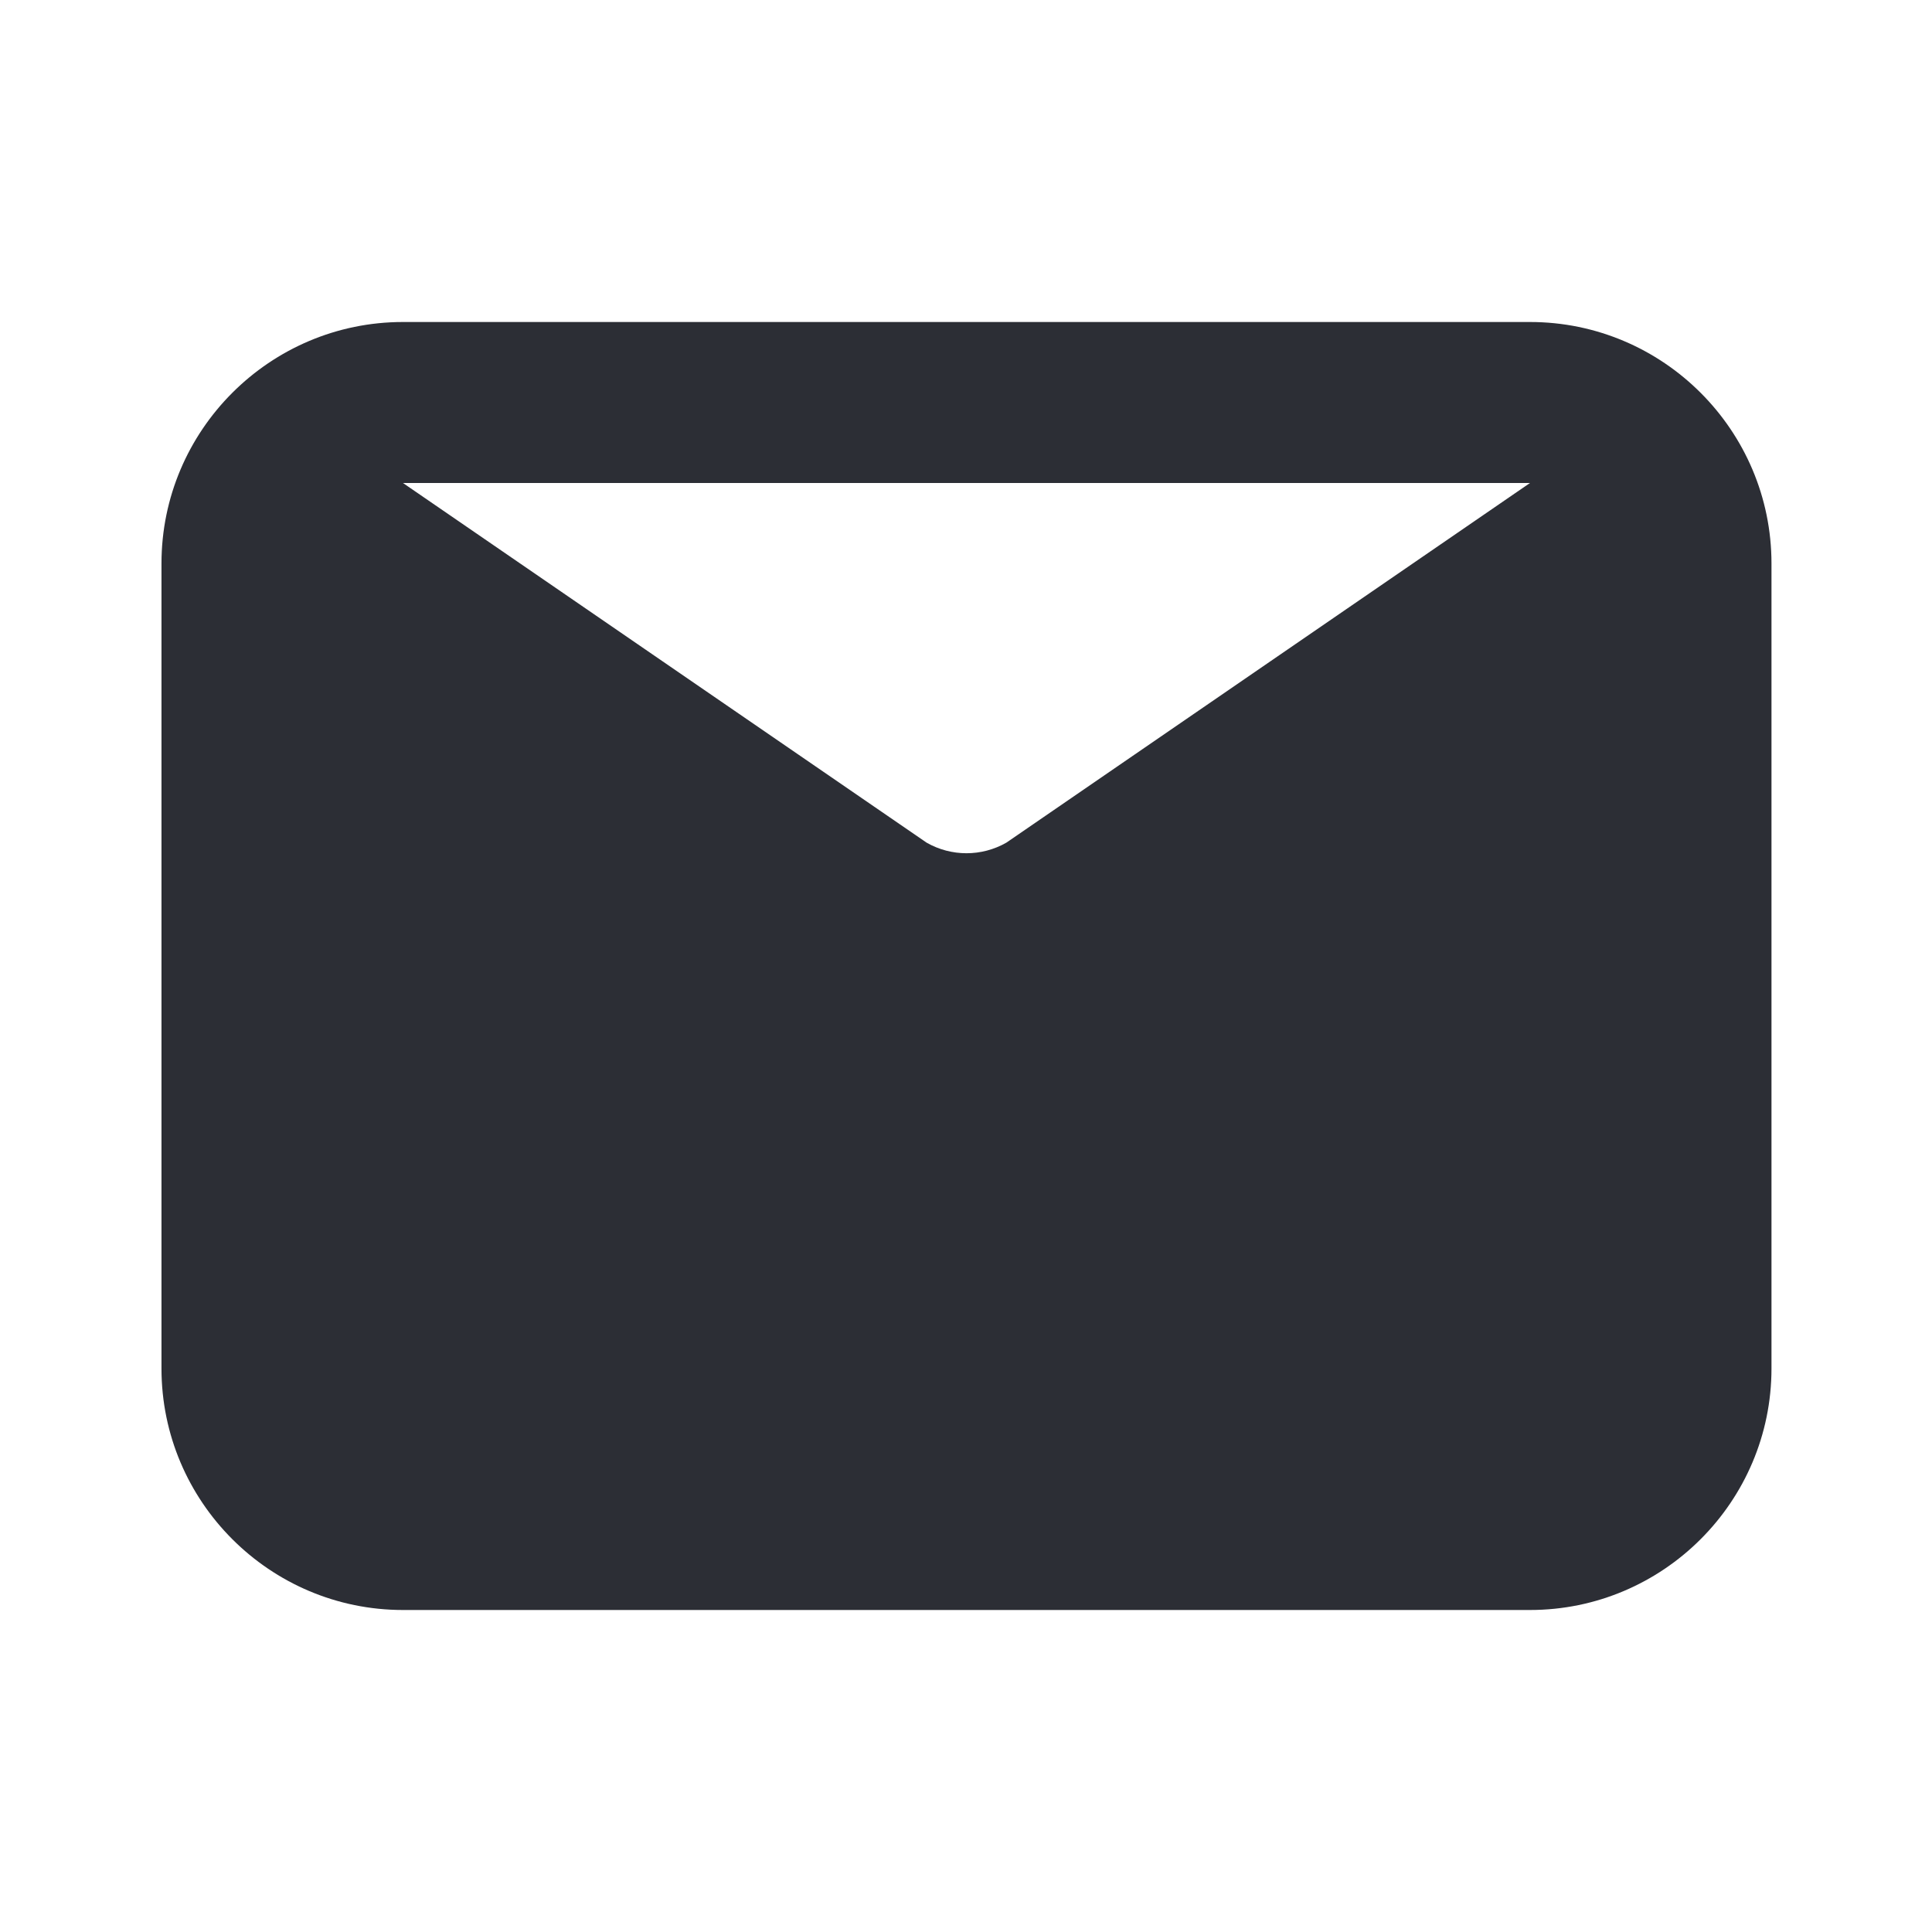 <svg width="24" height="24" viewBox="0 0 24 24" fill="none" xmlns="http://www.w3.org/2000/svg">
<path fill-rule="evenodd" clip-rule="evenodd" d="M5.006 4H19.006C20.66 4 22.006 5.346 22.006 7V17C22.006 18.654 20.66 20 19.006 20H5.006C3.352 20 2.006 18.654 2.006 17V7C2.006 5.346 3.352 4 5.006 4ZM12.501 10.468L19.006 6H5.006L11.511 10.468C11.818 10.643 12.194 10.643 12.501 10.468Z" fill="#2C2E35"/>
<mask id="mask0_129_852" style="mask-type:alpha" maskUnits="userSpaceOnUse" x="2" y="4" width="21" height="16">
<path fill-rule="evenodd" clip-rule="evenodd" d="M5.006 4H19.006C20.66 4 22.006 5.346 22.006 7V17C22.006 18.654 20.66 20 19.006 20H5.006C3.352 20 2.006 18.654 2.006 17V7C2.006 5.346 3.352 4 5.006 4ZM12.501 10.468L19.006 6H5.006L11.511 10.468C11.818 10.643 12.194 10.643 12.501 10.468Z" fill="white"/>
</mask>
<g mask="url(#mask0_129_852)">
</g>
</svg>
